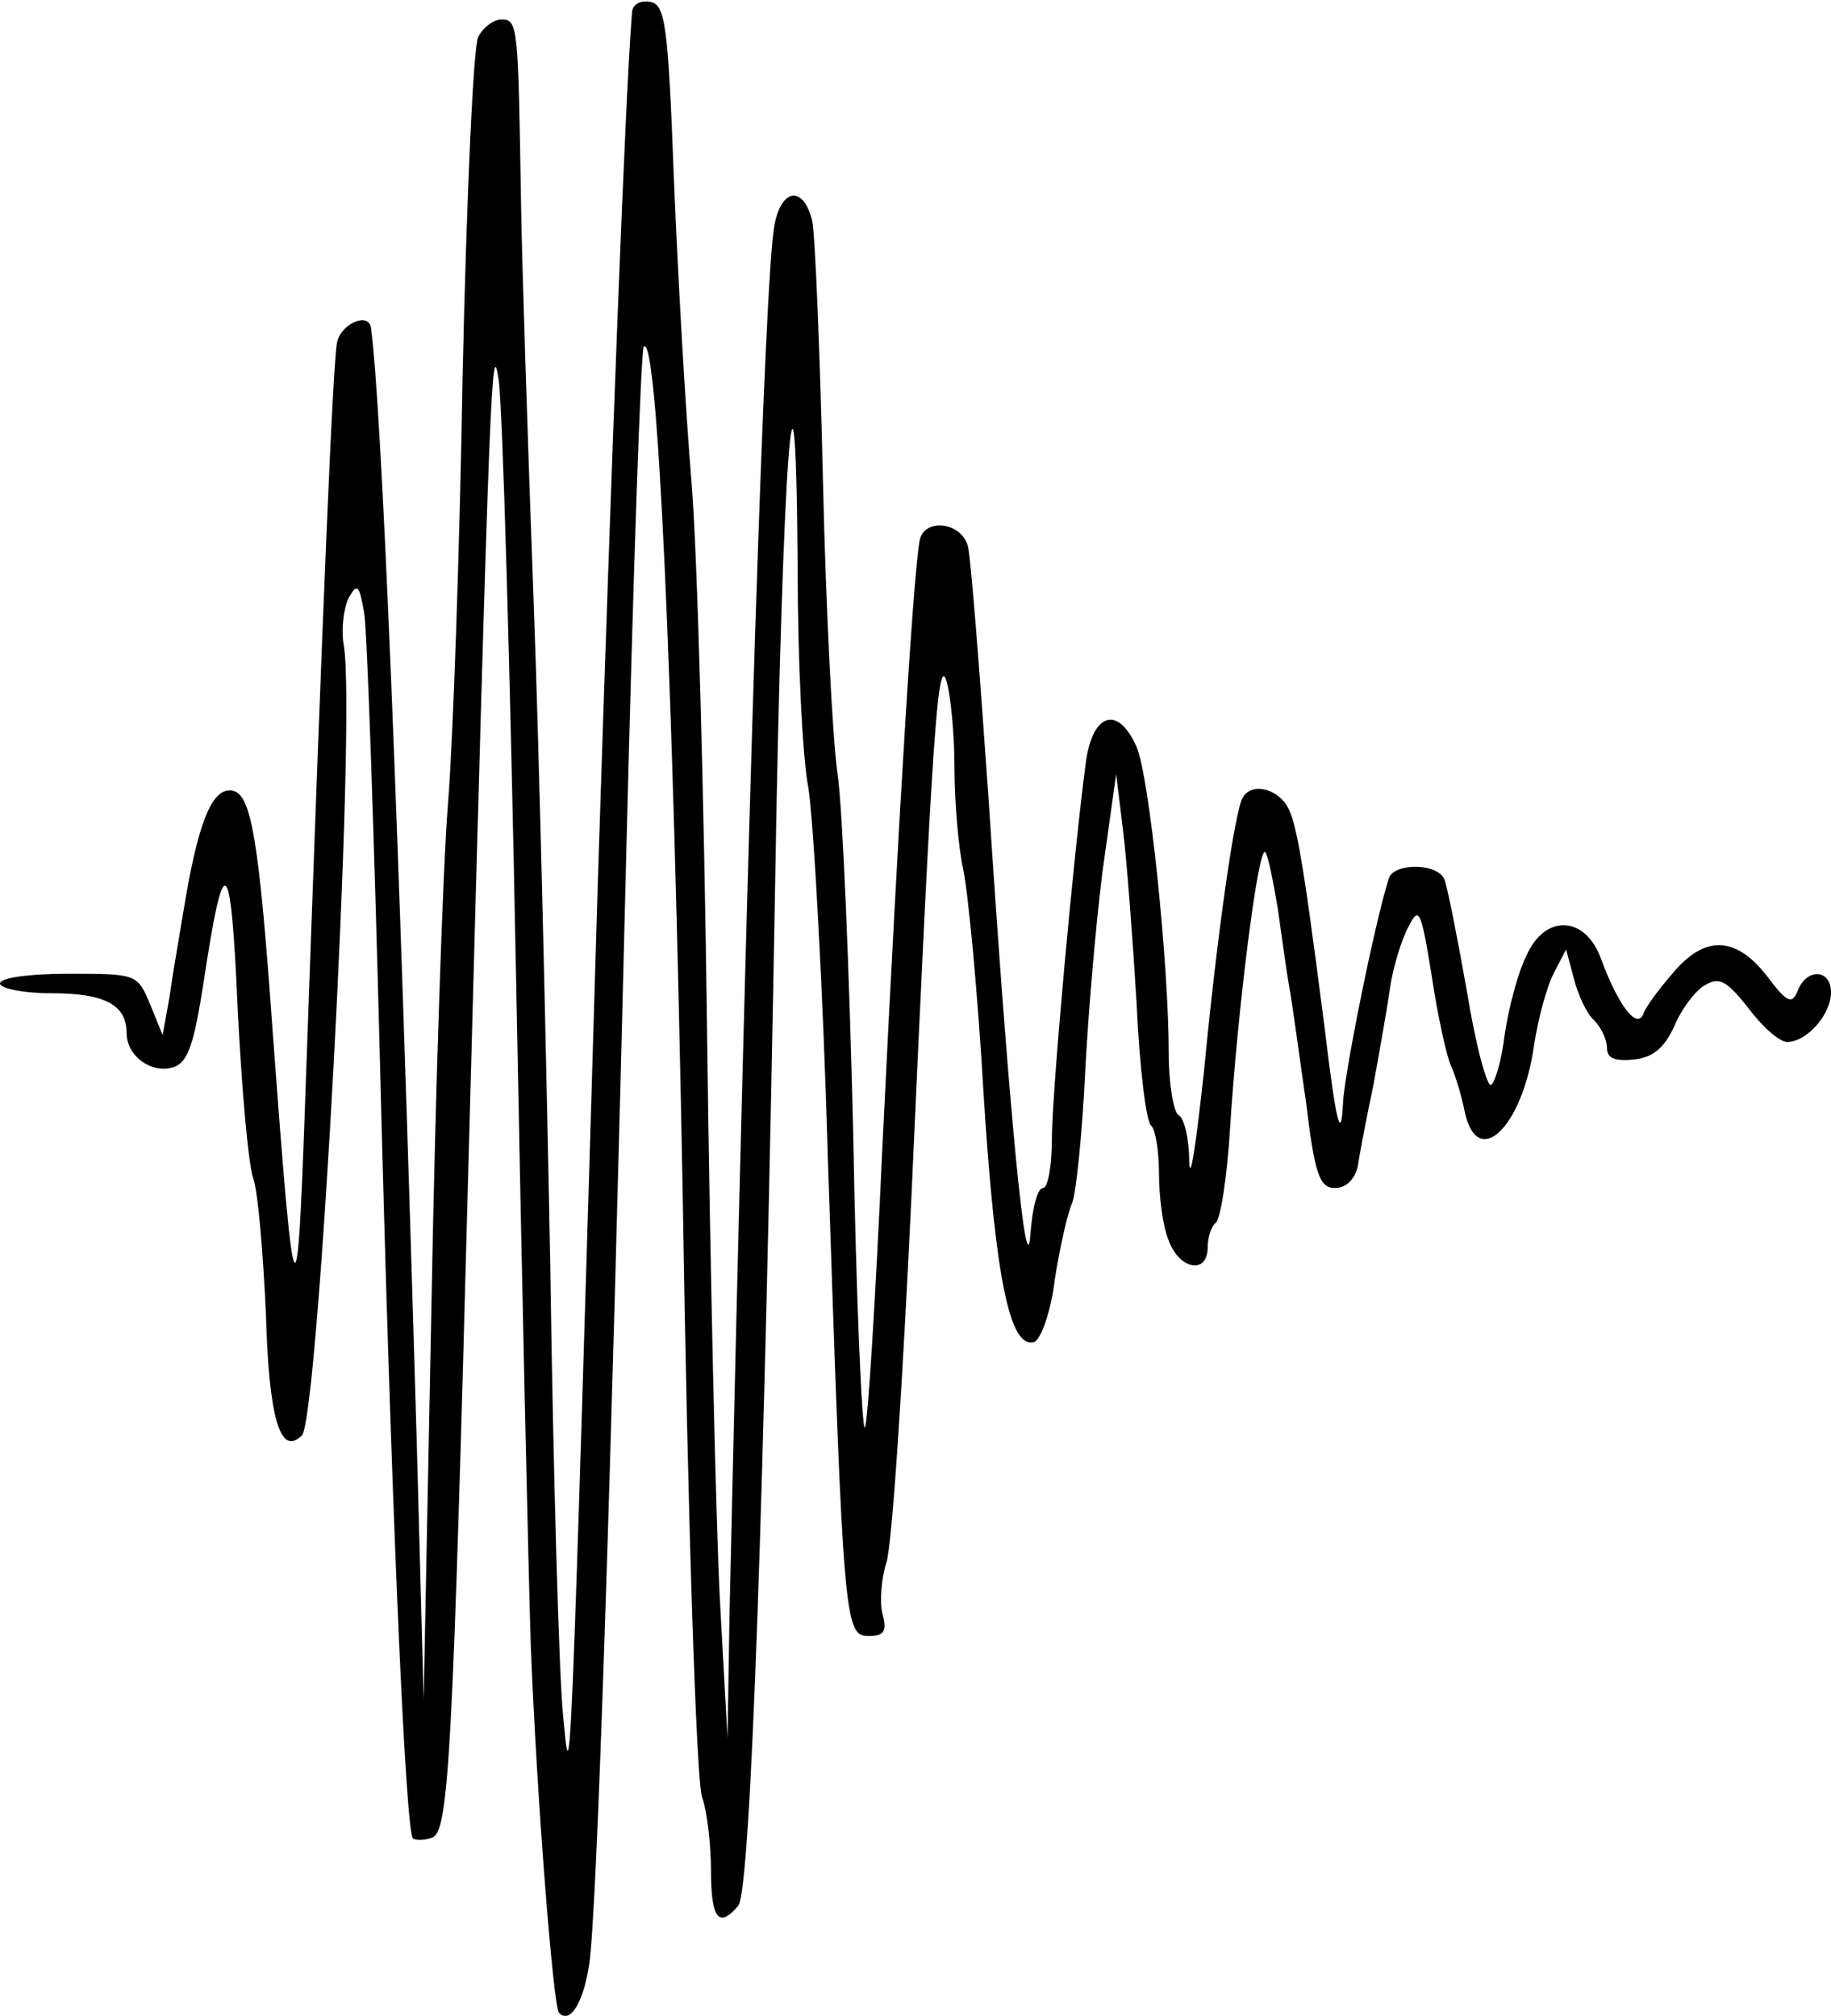 <?xml version="1.0" standalone="no"?>
<!DOCTYPE svg PUBLIC "-//W3C//DTD SVG 20010904//EN"
 "http://www.w3.org/TR/2001/REC-SVG-20010904/DTD/svg10.dtd">
<svg version="1.0" xmlns="http://www.w3.org/2000/svg"
 width="188pt" height="207pt" viewBox="0 0 188 207"
 preserveAspectRatio="xMidYMid meet">
<g transform="translate(0,207) scale(0.1,-0.1)"
fill="#000000" stroke="none">
<path d="M649 2058 c-7 -84 -21 -453 -35 -888 -29 -973 -28 -944 -36 -860 -4
41 -10 248 -13 460 -4 212 -11 518 -17 680 -6 162 -12 347 -13 410 -3 183 -3
190 -20 190 -8 0 -19 -8 -24 -18 -5 -9 -12 -166 -16 -347 -3 -182 -10 -379
-15 -440 -5 -60 -13 -292 -17 -515 l-8 -405 -7 260 c-19 658 -36 1063 -47
1148 -2 17 -31 5 -35 -15 -4 -21 -14 -246 -33 -788 -8 -224 -11 -217 -33 80
-14 198 -22 244 -41 248 -20 4 -34 -28 -48 -108 -6 -36 -14 -82 -17 -104 l-7
-39 -13 32 c-13 31 -14 31 -84 31 -40 0 -70 -4 -70 -10 0 -5 24 -10 53 -10 55
0 77 -12 77 -41 0 -23 25 -42 48 -35 15 5 21 23 31 87 21 139 28 134 35 -26 4
-82 11 -161 16 -175 5 -14 10 -76 13 -138 3 -110 15 -148 37 -126 17 17 56
737 43 811 -3 17 0 39 5 49 9 16 11 13 16 -16 3 -19 10 -224 16 -455 11 -442
26 -794 34 -803 3 -2 12 -2 20 1 17 7 21 88 37 692 22 818 24 851 31 805 4
-25 12 -304 18 -620 6 -316 13 -622 15 -680 6 -154 23 -371 29 -377 11 -12 25
10 31 50 8 54 22 484 38 1139 7 284 15 519 18 522 14 15 30 -330 40 -872 5
-327 14 -605 20 -618 5 -14 9 -48 9 -75 0 -49 8 -60 28 -36 13 15 27 430 38
1056 7 422 21 614 23 317 0 -94 5 -195 11 -225 5 -31 15 -202 20 -381 16 -478
17 -490 42 -490 16 0 19 5 14 23 -3 12 -1 36 4 52 6 17 17 188 26 380 21 469
27 556 36 525 4 -14 8 -53 8 -88 0 -35 4 -82 9 -105 5 -23 15 -127 21 -232 12
-189 27 -261 52 -253 7 3 17 31 21 64 5 32 13 68 18 79 4 11 10 70 13 130 3
61 11 155 18 210 l14 100 7 -57 c4 -32 10 -112 14 -178 3 -67 10 -123 15 -126
4 -3 8 -25 8 -49 0 -24 4 -55 10 -69 11 -30 40 -35 40 -7 0 11 4 22 8 25 5 3
12 47 15 98 8 125 29 289 36 283 3 -3 8 -29 13 -58 4 -29 9 -65 12 -82 3 -16
10 -69 17 -117 9 -75 14 -88 30 -88 11 0 20 9 23 22 2 13 9 50 16 83 6 33 14
78 17 99 3 22 12 51 19 64 11 22 13 18 24 -50 6 -40 15 -82 20 -93 5 -11 11
-32 14 -47 13 -60 59 -16 71 68 4 27 13 60 20 74 l13 25 8 -30 c4 -16 13 -36
21 -43 7 -7 13 -20 13 -28 0 -11 8 -14 28 -12 19 2 31 12 41 34 7 17 21 36 31
42 15 9 22 6 45 -23 14 -19 32 -35 40 -35 20 0 45 28 45 51 0 24 -25 25 -34 2
-6 -15 -11 -13 -32 15 -32 41 -64 42 -97 2 -14 -16 -28 -35 -30 -42 -7 -15
-26 11 -43 57 -16 45 -58 47 -77 3 -9 -18 -18 -54 -22 -80 -3 -26 -10 -50 -14
-52 -4 -3 -16 41 -25 97 -10 56 -20 107 -23 114 -7 17 -52 17 -57 1 -15 -47
-46 -203 -47 -230 -2 -42 -7 -23 -19 77 -24 187 -30 217 -41 231 -13 16 -35
19 -43 5 -8 -13 -26 -137 -40 -283 -8 -73 -14 -114 -15 -91 0 23 -5 45 -11 48
-5 3 -10 32 -10 63 0 93 -20 285 -33 315 -19 43 -45 35 -52 -15 -13 -98 -35
-341 -35 -388 0 -27 -4 -50 -9 -50 -6 0 -11 -21 -13 -47 -4 -60 -22 124 -43
447 -9 129 -18 245 -21 258 -5 24 -41 31 -49 10 -6 -17 -22 -276 -39 -626 -7
-155 -15 -285 -18 -288 -3 -3 -9 134 -12 303 -4 169 -11 335 -16 368 -5 33
-12 168 -15 300 -3 132 -8 252 -11 268 -9 37 -32 34 -39 -5 -10 -58 -27 -579
-46 -1428 l-2 -125 -8 145 c-4 80 -10 341 -13 580 -3 239 -10 494 -16 565 -6
72 -14 211 -18 310 -6 160 -9 180 -24 183 -10 2 -18 -2 -19 -10z"/>
</g>
</svg>
